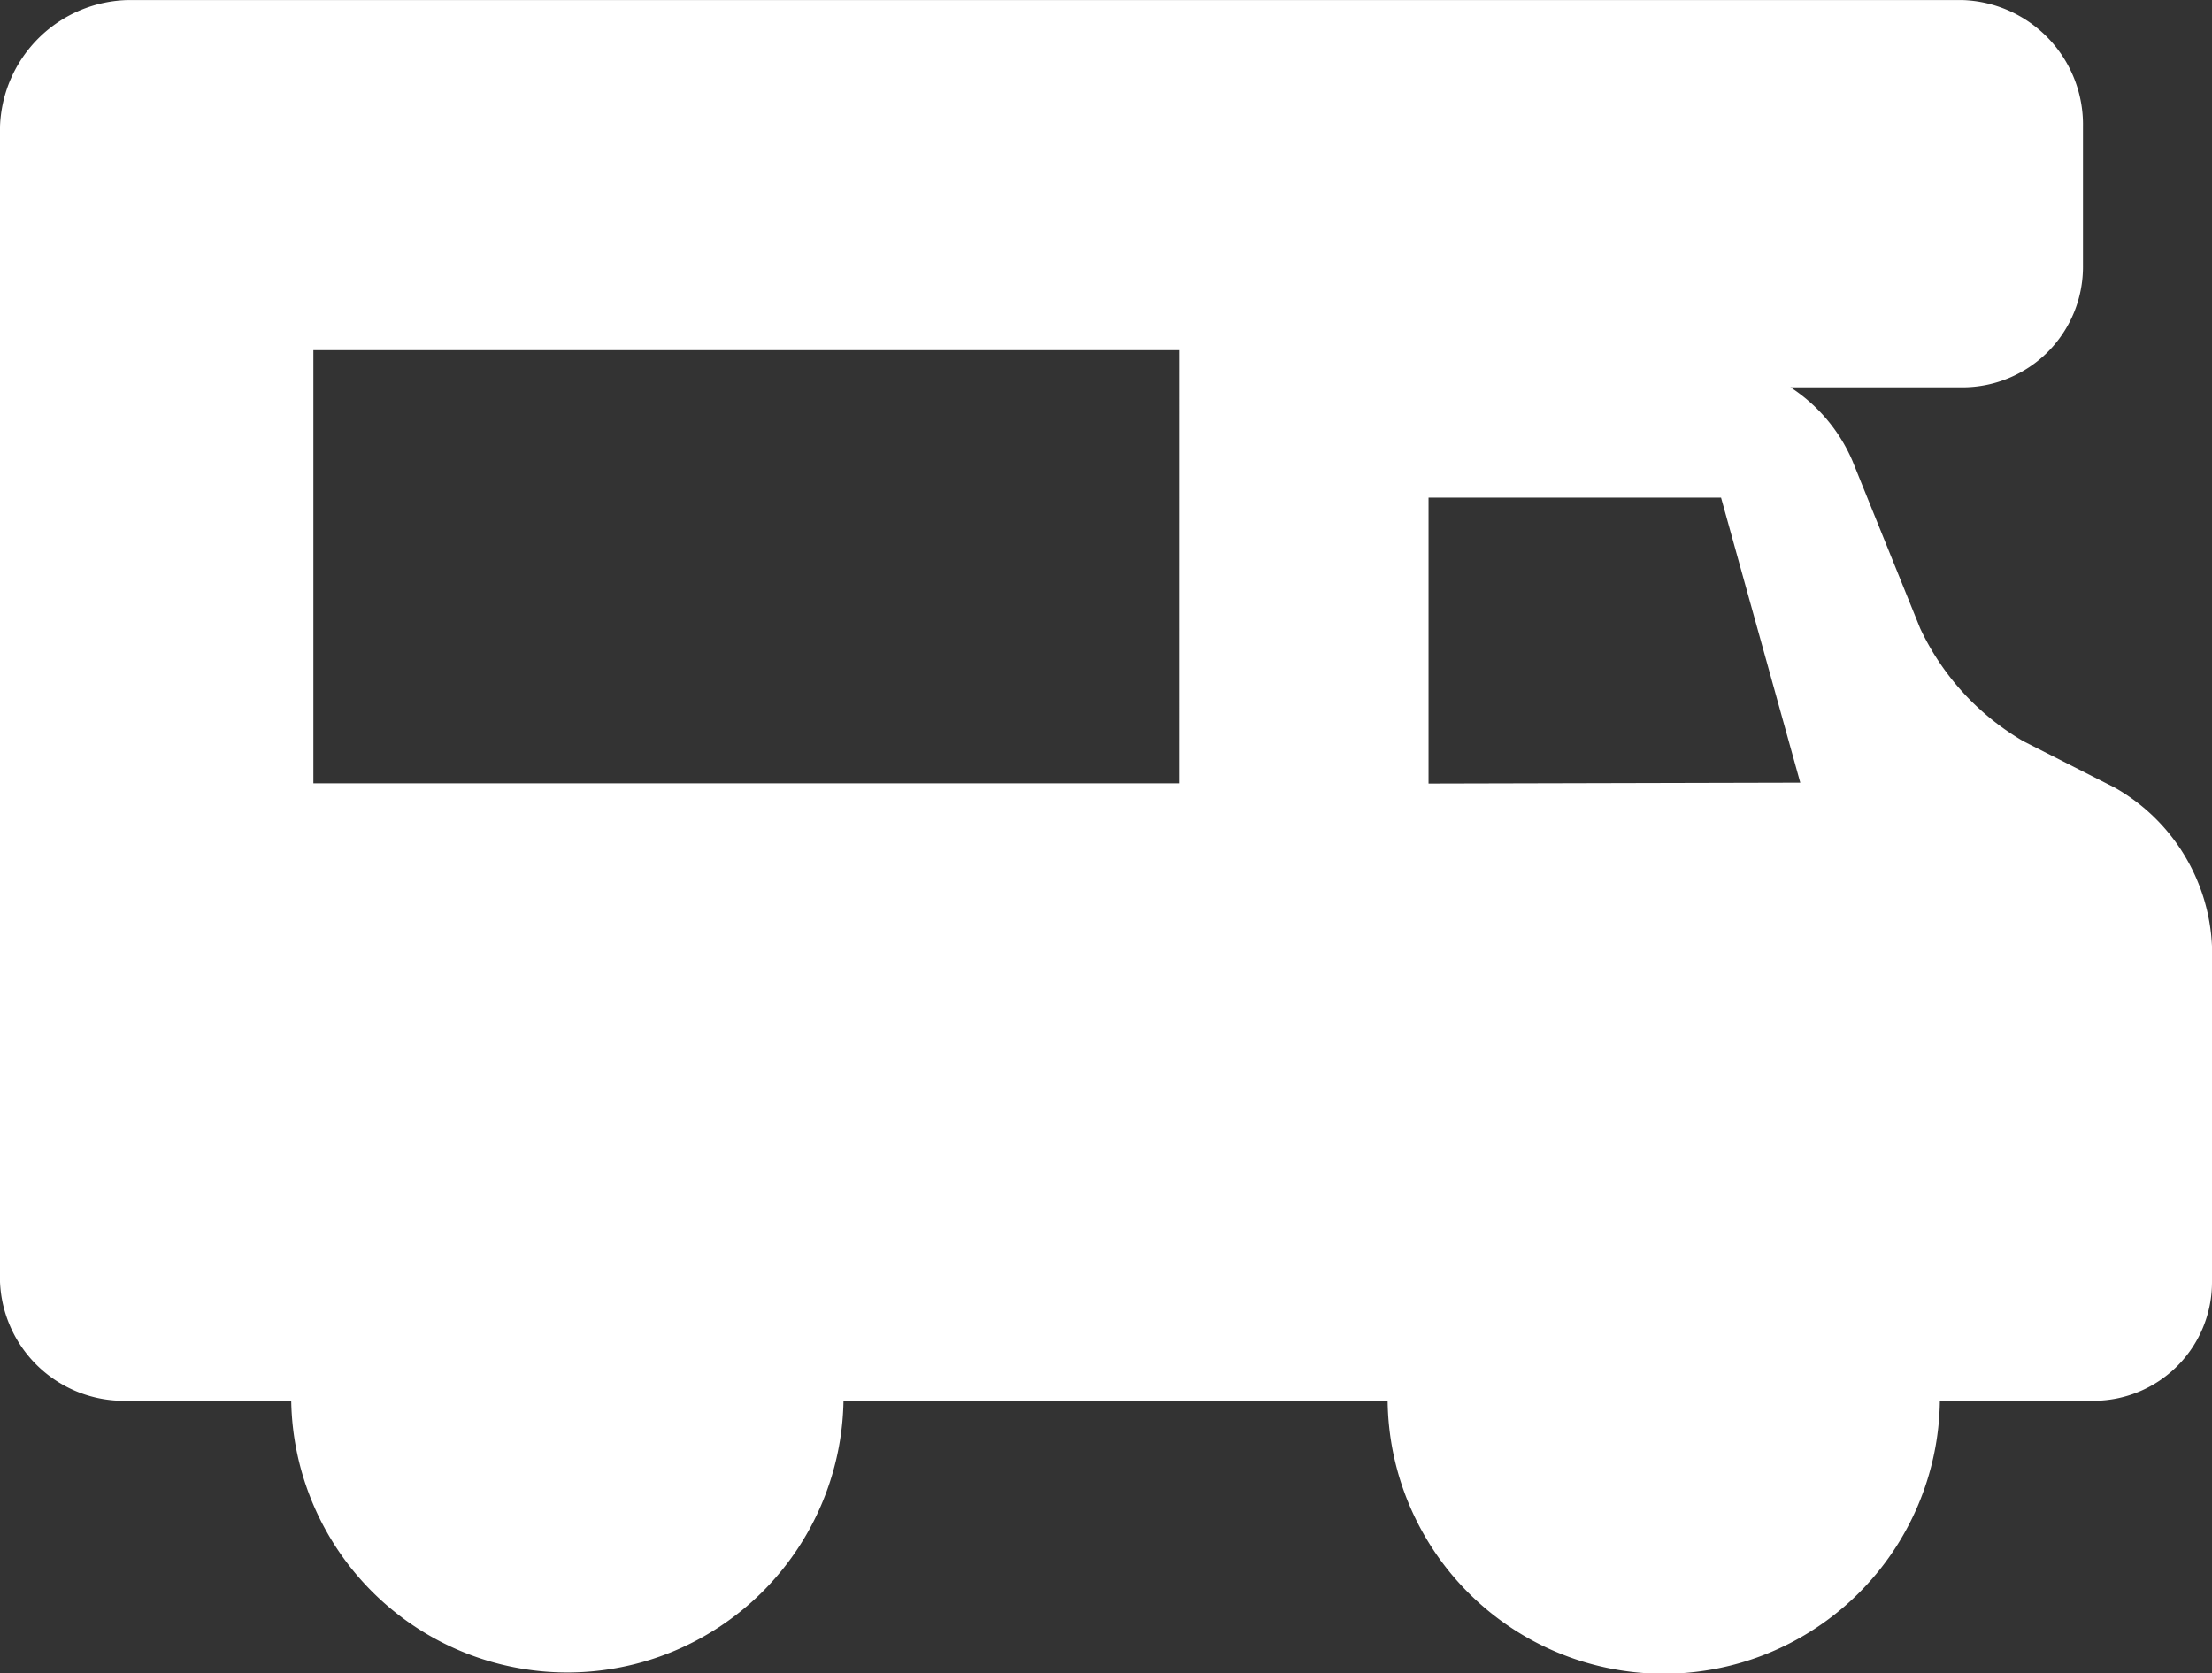 <svg xmlns="http://www.w3.org/2000/svg" width="62.01" height="46.904" viewBox="0 0 62.01 46.904">
  <rect x="0" y="0" width="62.01" height="46.904" fill="#333333" stroke="none"/>
  <path id="caravan" d="M59.291,24.887l-2.56-1.3a7.205,7.205,0,0,1-2.9-3.164l-1.9-4.7a4.652,4.652,0,0,0-1.738-2.064h4.8a3.377,3.377,0,0,0,3.4-3.417V6.351a3.491,3.491,0,0,0-3.4-3.549H3.608A3.674,3.674,0,0,0,0,6.351V38.74a3.475,3.475,0,0,0,3.511,3.333H8.164a7.742,7.742,0,0,0,15.482,0H38.9a7.741,7.741,0,0,0,15.481,0h4.291A3.324,3.324,0,0,0,62.01,38.74V29.331A5.378,5.378,0,0,0,59.291,24.887Zm-26.22-.124H8.785V12.619H33.072Zm6.976.006V16.753h8.2l2.221,7.991Z" transform="translate(0 -2.801)" fill="#fff"/>
</svg>
